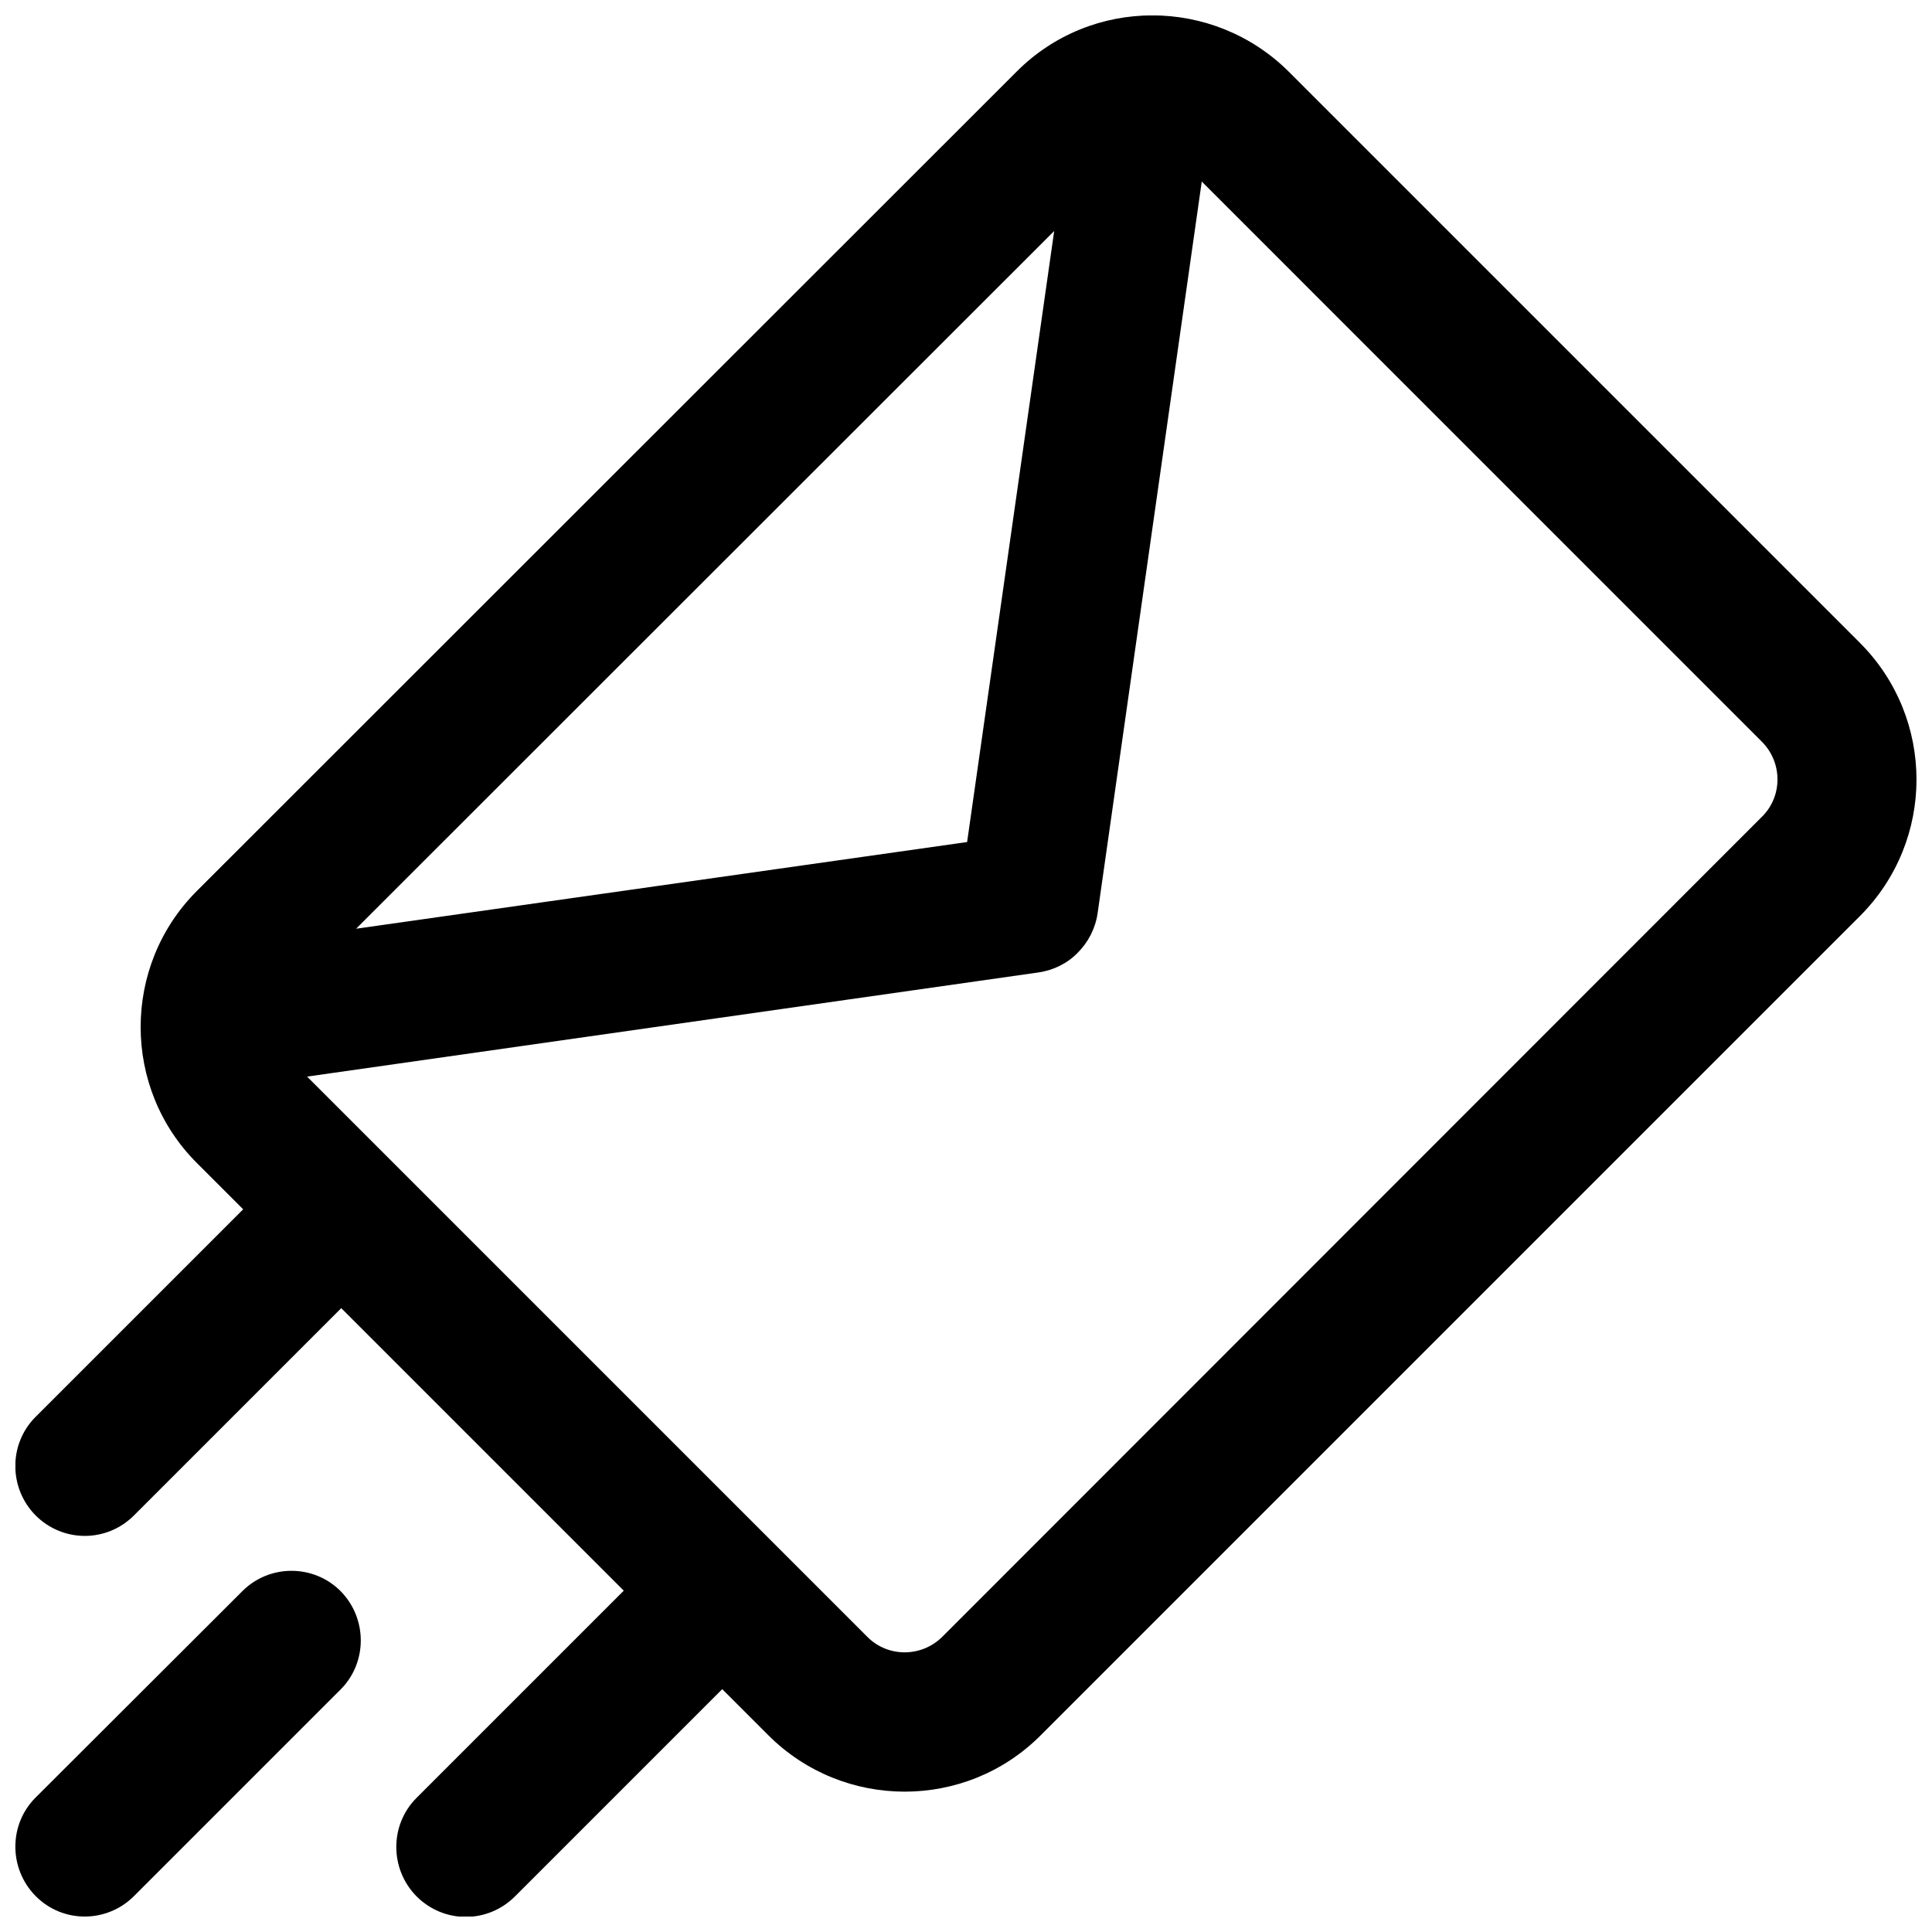 <?xml version="1.0" encoding="UTF-8"?>
<!-- Uploaded to: ICON Repo, www.svgrepo.com, Generator: ICON Repo Mixer Tools -->
<svg width="800px" height="800px" version="1.1" viewBox="144 144 512 512" xmlns="http://www.w3.org/2000/svg">
 <defs>
  <clipPath id="b">
   <path d="m148.09 560h91.906v91.902h-91.906z"/>
  </clipPath>
  <clipPath id="a">
   <path d="m148.09 148.09h503.81v503.81h-503.81z"/>
  </clipPath>
 </defs>
 <g>
  <g clip-path="url(#b)">
   <path d="m208.25 565.65-54.816 54.715c-7.152 7.152-7.152 18.844 0 26.098s18.844 7.254 26.098 0l54.715-54.715c7.152-7.152 7.152-18.844 0-26.098-7.156-7.156-18.844-7.156-25.996 0z"/>
  </g>
  <g clip-path="url(#a)">
   <path d="m636.99 314.45-151.45-151.45c-19.949-19.852-52.297-19.949-72.145 0l-217.25 217.14c-19.848 19.852-19.848 52.297 0.102 72.145l12.191 12.191-55.016 55.016c-7.152 7.152-7.152 18.844 0 26.098 7.254 7.254 18.844 7.254 26.098 0l54.914-54.914 74.867 74.867-54.914 54.914c-7.152 7.152-7.152 18.844 0 26.098 7.254 7.254 18.844 7.254 26.098 0l54.914-54.914 12.191 12.191c19.949 19.949 52.297 19.949 72.145 0.102l217.14-217.14c20.055-20.055 19.953-52.398 0.105-72.348zm-213.62-109.23-23.074 161.93-161.93 22.973zm187.52 155.27-217.14 217.24c-5.543 5.543-14.508 5.543-19.949 0l-148.42-148.42 193.87-27.609c4.031-0.605 7.656-2.418 10.379-5.238 2.719-2.719 4.637-6.348 5.238-10.379l27.609-193.97 148.42 148.43c5.539 5.539 5.539 14.508 0 19.949z"/>
  </g>
 </g>
</svg>